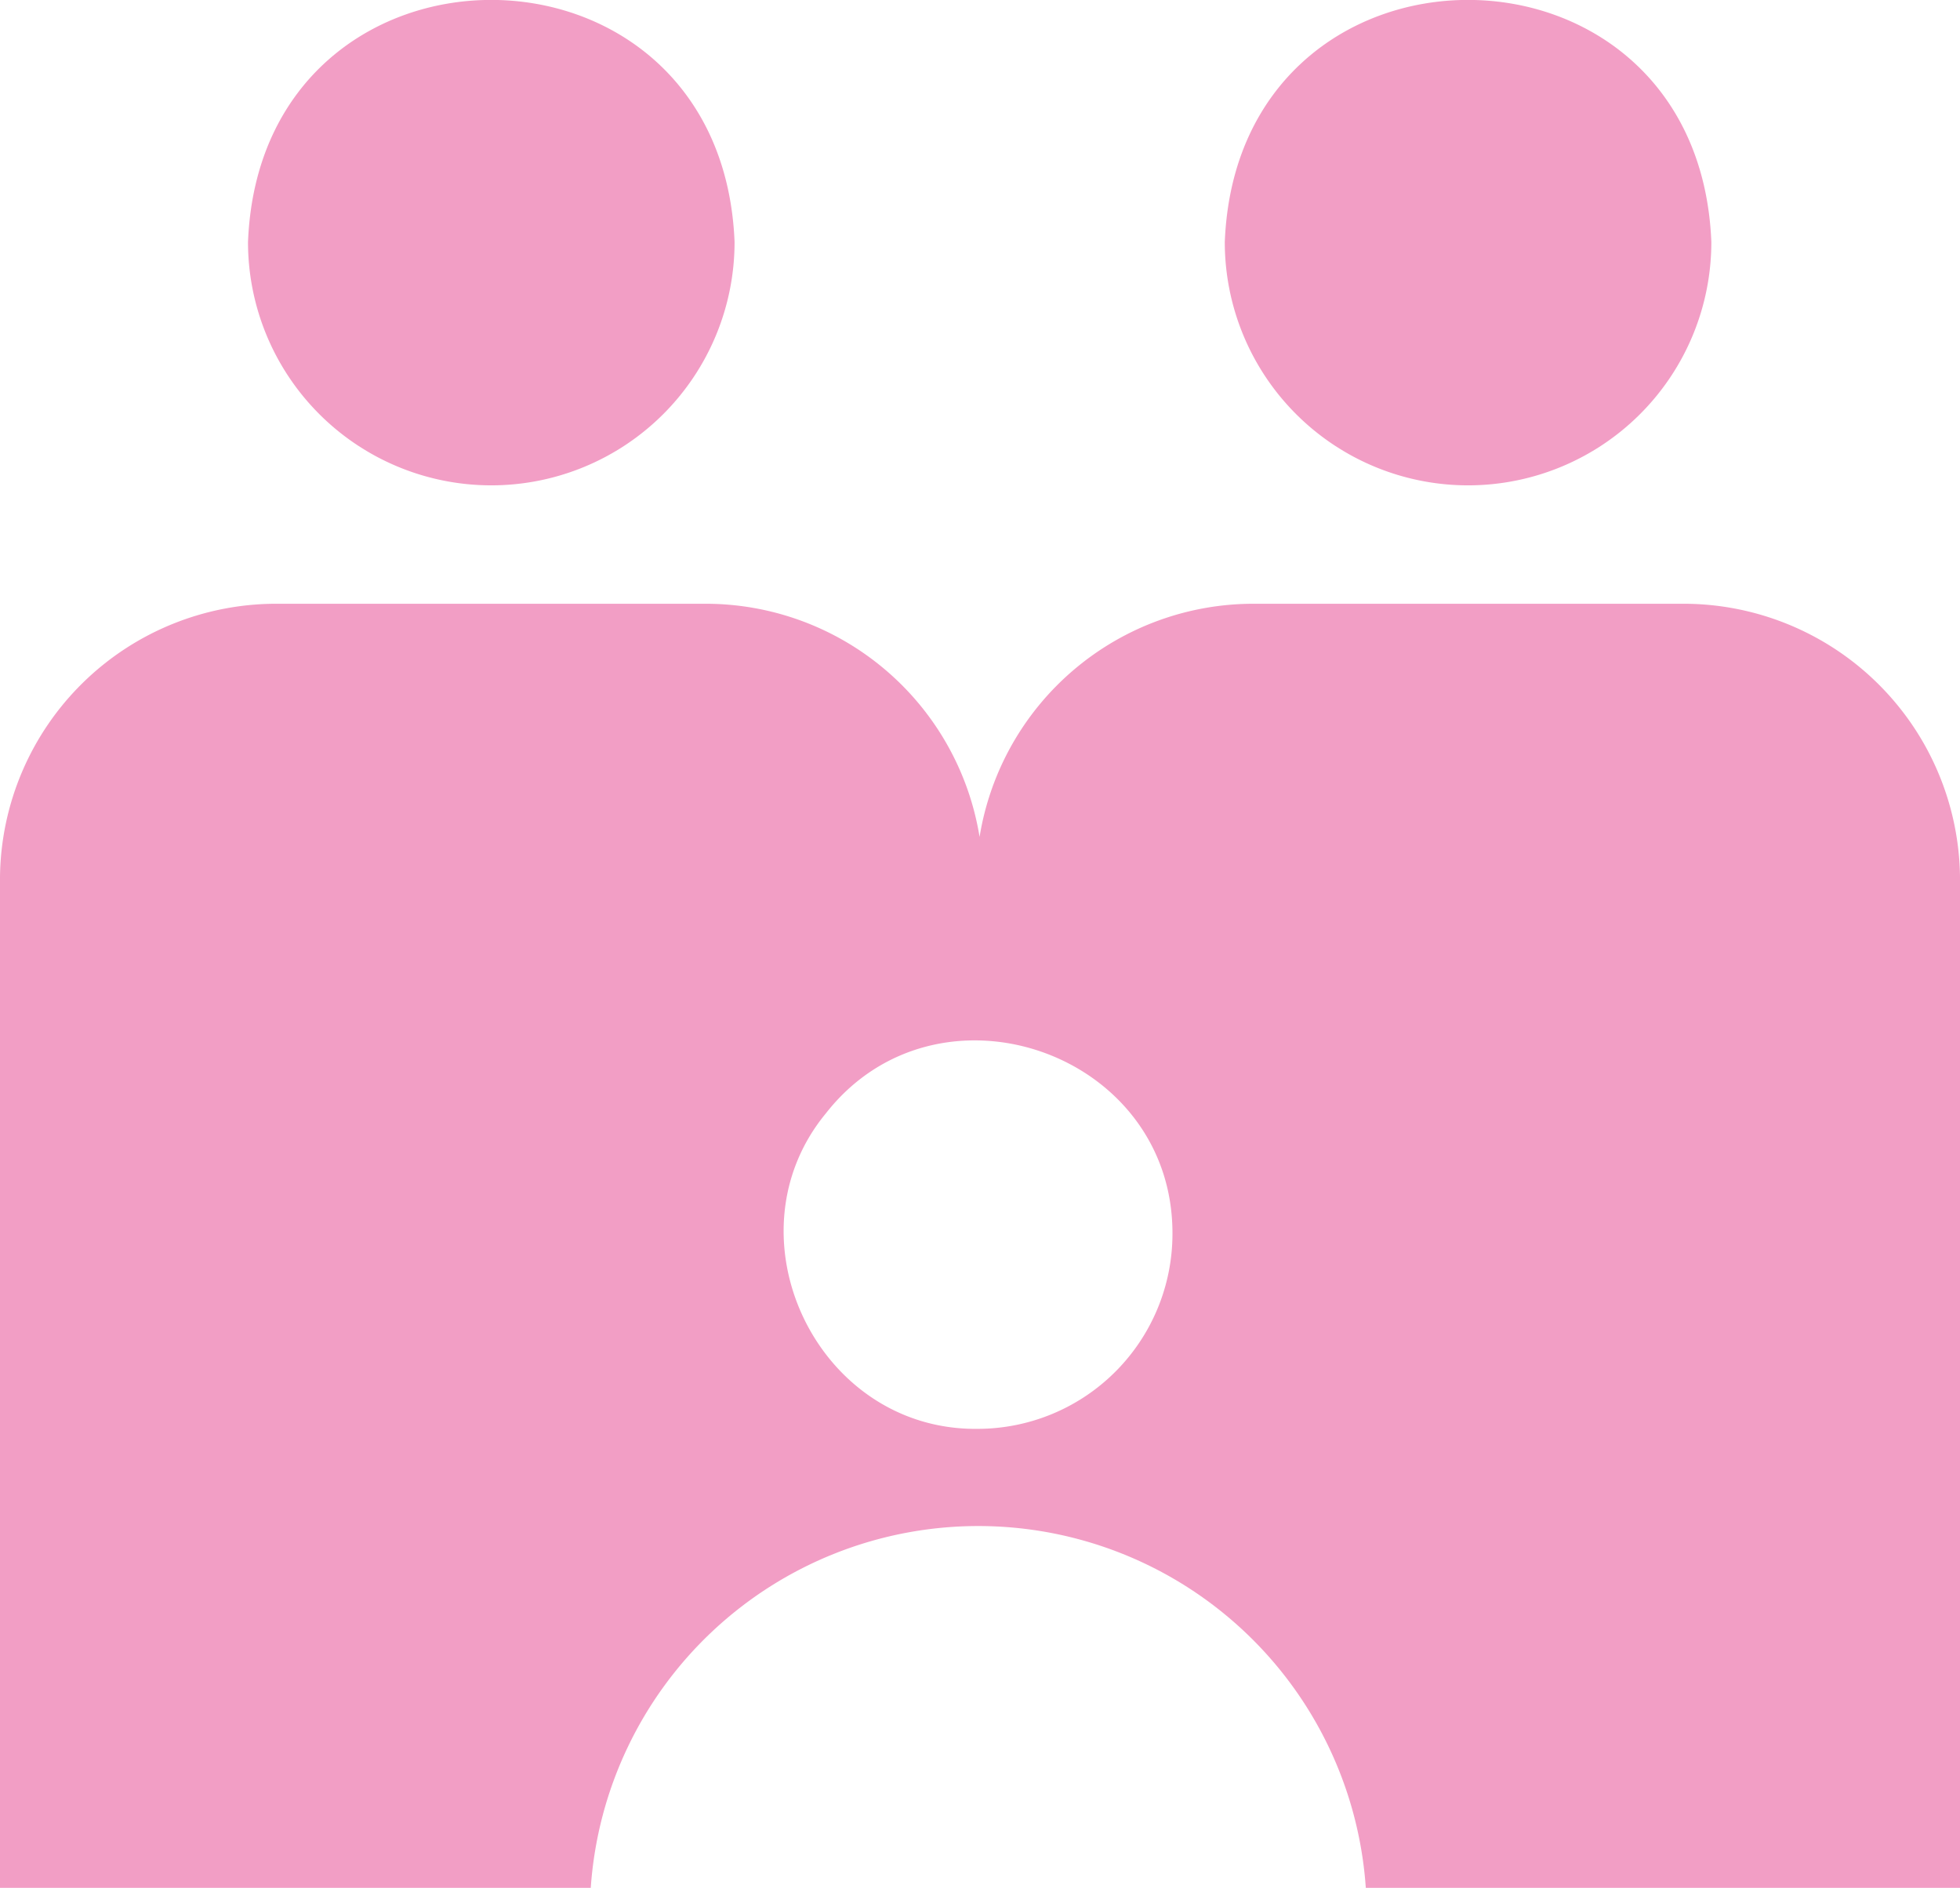 <svg xmlns="http://www.w3.org/2000/svg" width="103.829" height="100" viewBox="0 0 103.829 100">
  <g id="B_family" transform="translate(-11.18 -11.518)">
    <g id="_レイヤー_2" transform="translate(11.18 11.518)">
      <g id="グループ_4038" data-name="グループ 4038">
        <path id="パス_5638" data-name="パス 5638" d="M80.957,37.227A12.889,12.889,0,0,0,93.845,24.339c-.684-17.1-25.1-17.1-25.775,0A12.889,12.889,0,0,0,80.957,37.227Z" transform="translate(-3.188 -11.518)" fill="#f29ec5"/>
        <path id="パス_5639" data-name="パス 5639" d="M35.587,37.227A12.889,12.889,0,0,0,48.475,24.339c-.684-17.1-25.1-17.1-25.775,0A12.889,12.889,0,0,0,35.587,37.227Z" transform="translate(-9.562 -11.518)" fill="#f29ec5"/>
        <path id="パス_5640" data-name="パス 5640" d="M100.206,39.56H77.693A14.7,14.7,0,0,0,63.072,51.911,14.7,14.7,0,0,0,48.462,39.56h-22.5A14.639,14.639,0,0,0,11.18,54.021v53.557H42.475a20.577,20.577,0,0,1,41.057,0h31.477V54.021A14.649,14.649,0,0,0,100.217,39.56h-.011ZM73.29,72.965a10.331,10.331,0,0,1-10.3,10.3c-8.542.114-13.412-10.219-8.063-16.708C60.859,58.971,73.347,63.3,73.29,72.965Z" transform="translate(-11.18 -7.578)" fill="#f29ec5"/>
      </g>
    </g>
  </g>
</svg>
